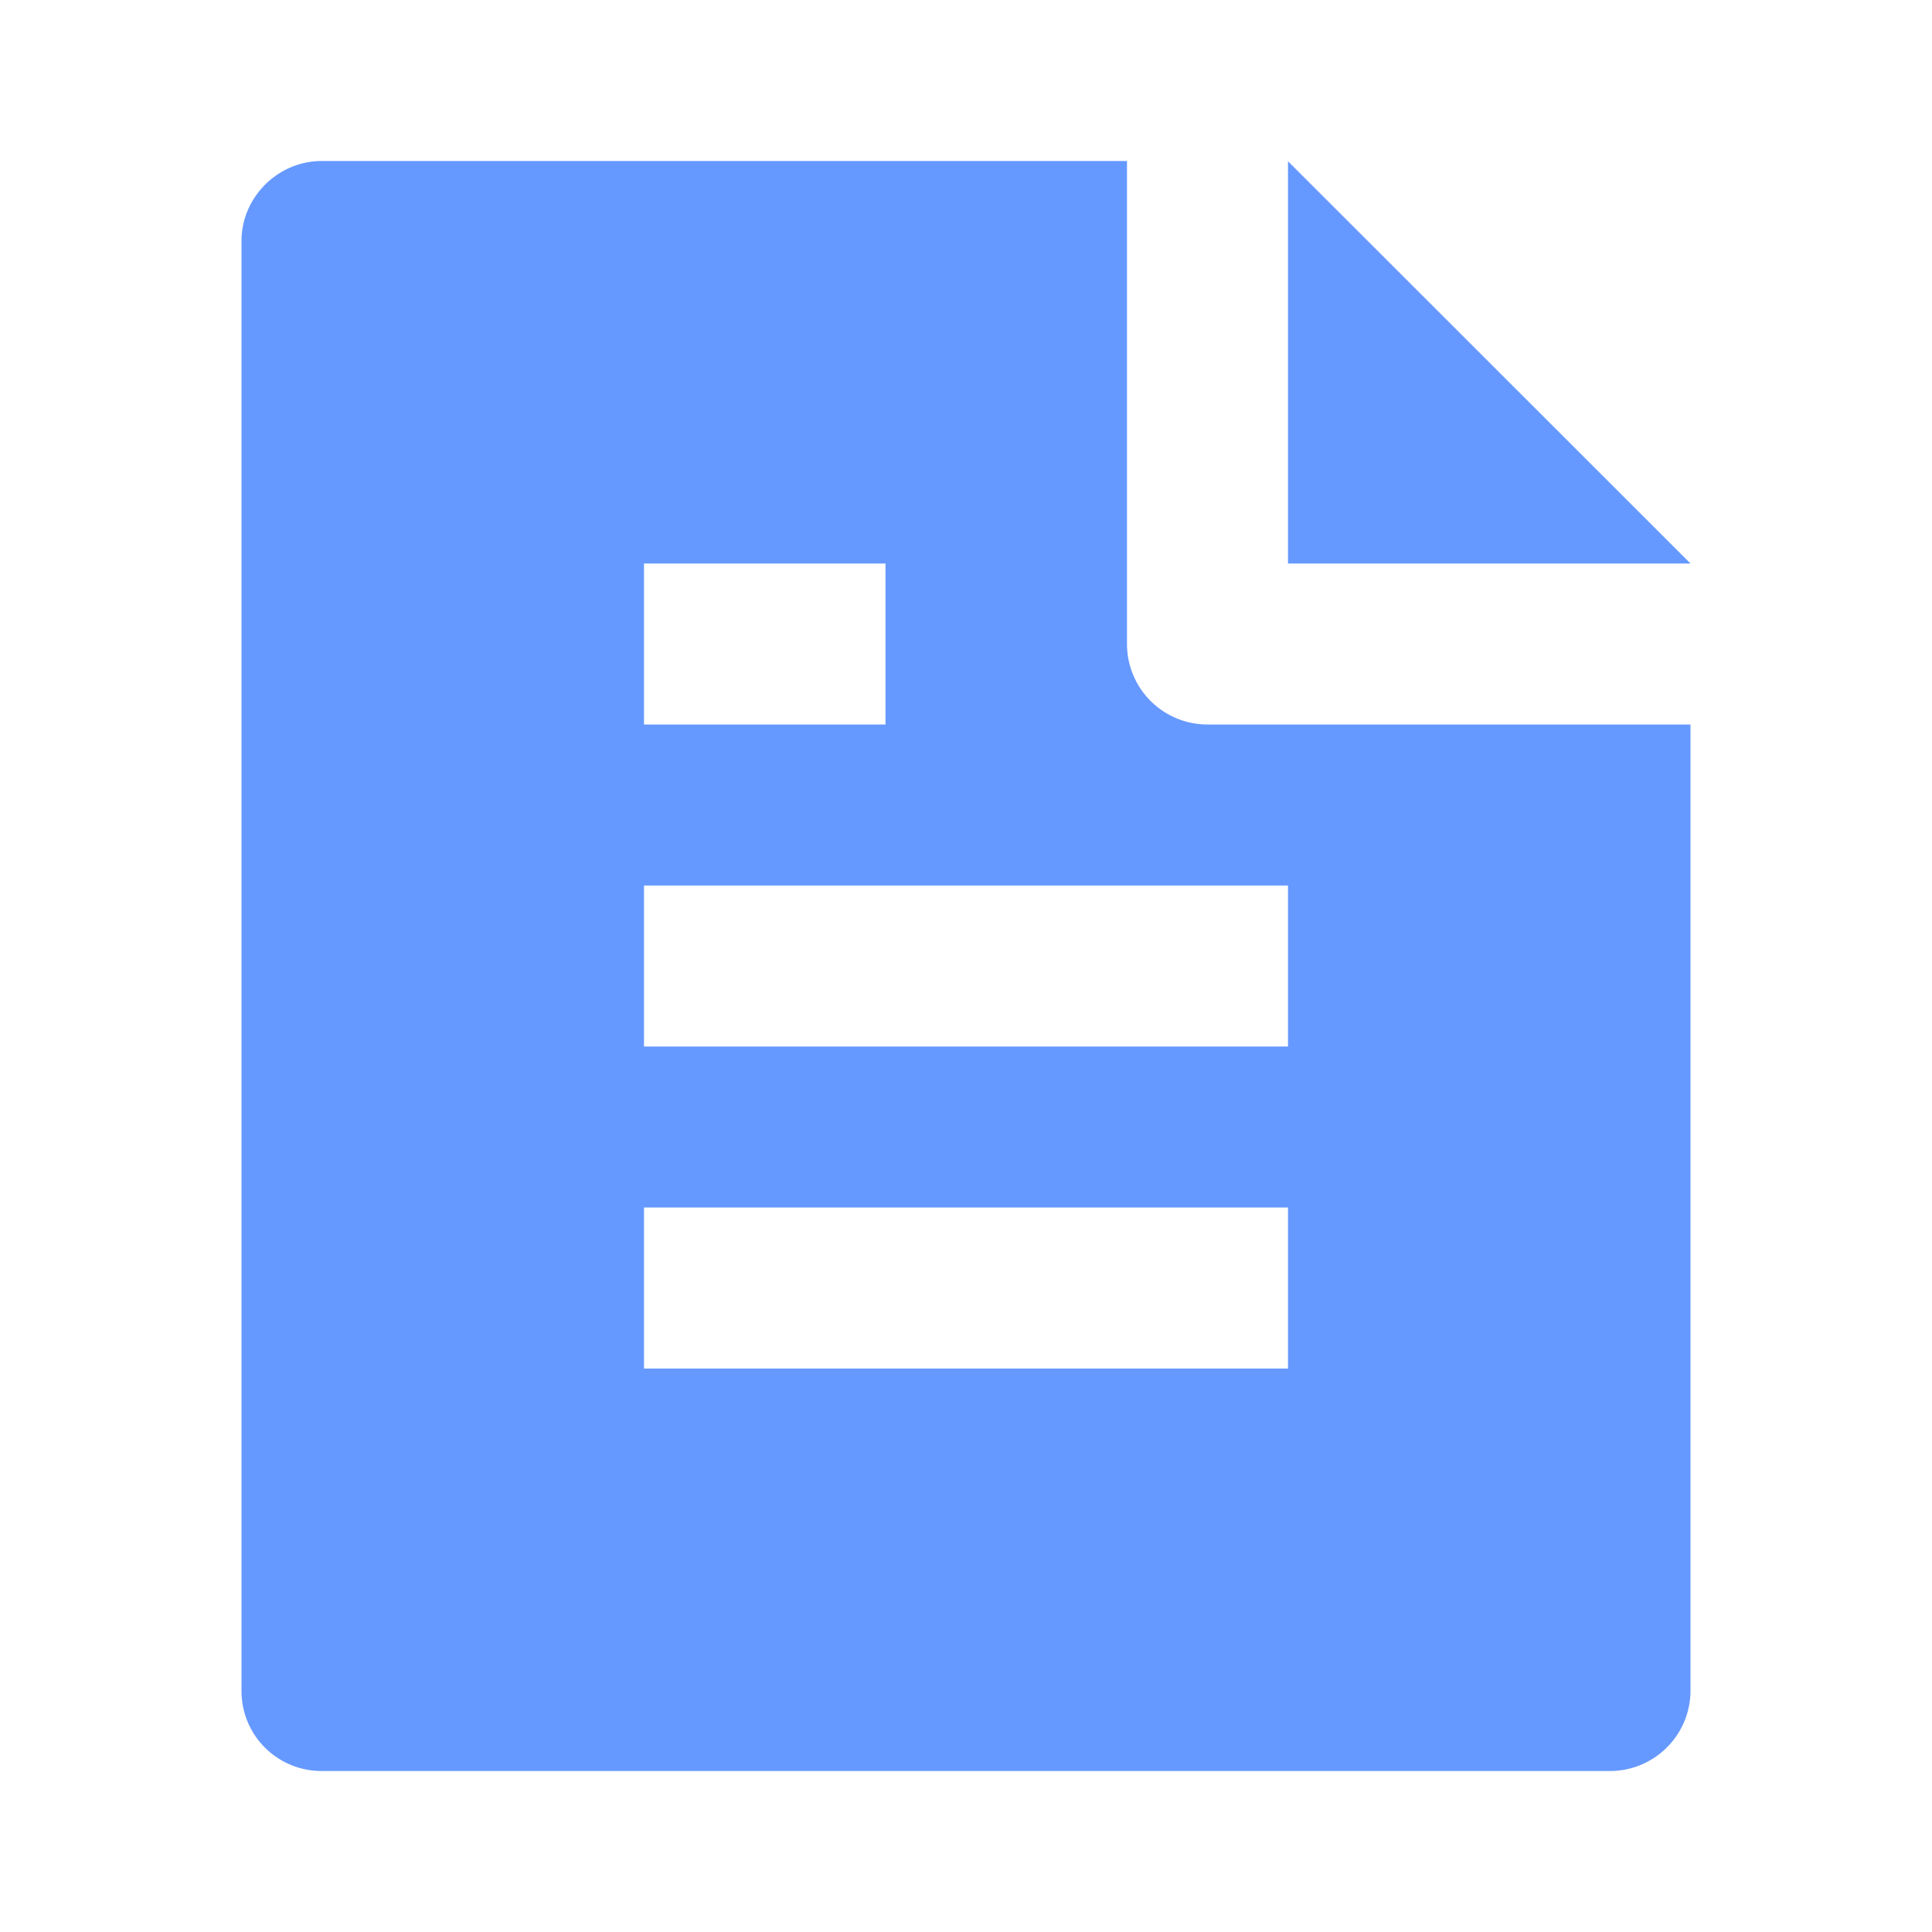 <?xml version="1.0" standalone="no"?><!DOCTYPE svg PUBLIC "-//W3C//DTD SVG 1.1//EN" "http://www.w3.org/Graphics/SVG/1.1/DTD/svg11.dtd"><svg t="1638170848624" class="icon" viewBox="0 0 1024 1024" version="1.1" xmlns="http://www.w3.org/2000/svg" p-id="30909" width="64" height="64" xmlns:xlink="http://www.w3.org/1999/xlink"><defs><style type="text/css"></style></defs><path d="M896 384v511.701A42.667 42.667 0 0 1 853.632 938.667H170.368A42.368 42.368 0 0 1 128 896.341V127.659C128 104.747 147.072 85.333 170.581 85.333H597.333v256a42.667 42.667 0 0 0 42.667 42.667h256z m0-85.333h-213.333V85.461L896 298.667zM341.333 298.667v85.333h128V298.667H341.333z m0 170.667v85.333h341.333v-85.333H341.333z m0 170.667v85.333h341.333v-85.333H341.333z" p-id="30910" fill="#6699ff"></path></svg>